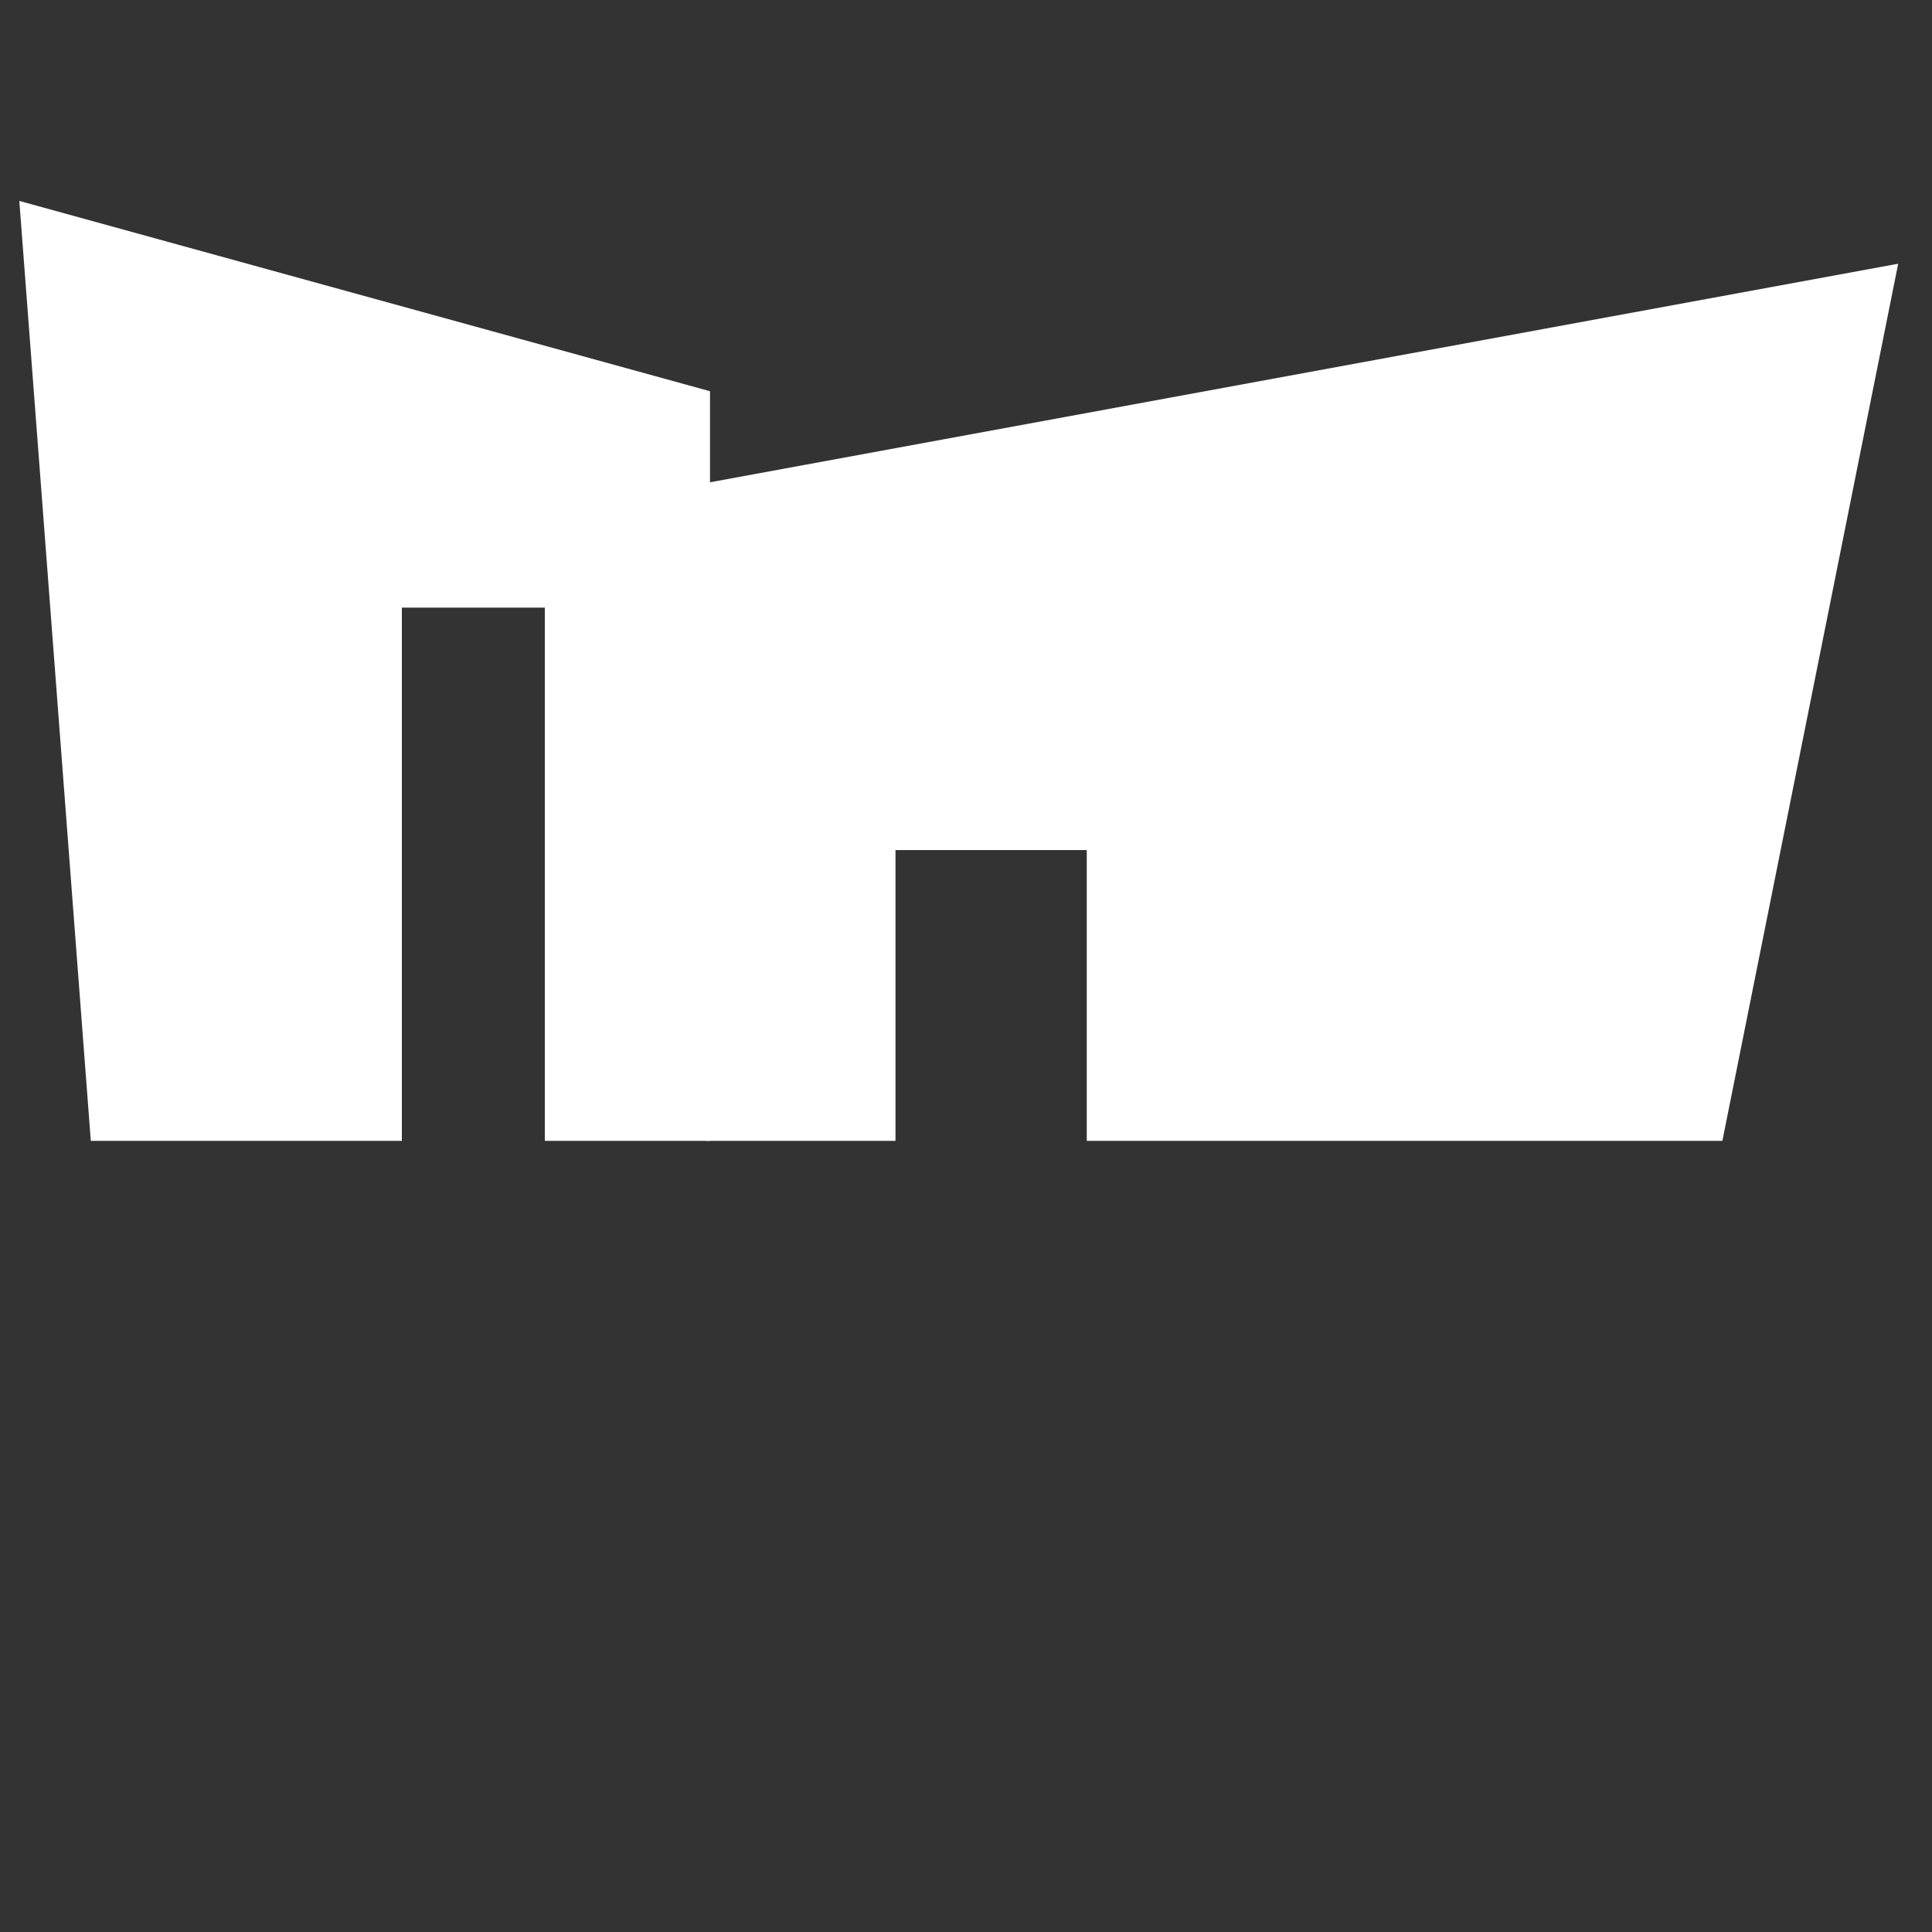 <?xml version="1.0" encoding="utf-8"?>
<!-- Generator: Adobe Illustrator 21.0.0, SVG Export Plug-In . SVG Version: 6.00 Build 0)  -->
<svg version="1.1" id="Layer_1" xmlns="http://www.w3.org/2000/svg" xmlns:xlink="http://www.w3.org/1999/xlink" x="0px" y="0px"
	 viewBox="0 0 200 200" style="enable-background:new 0 0 200 200;" xml:space="preserve">
<rect x="0" y="0" width="200" height="200" fill="#333333" stroke="none"/>
<style type="text/css">
	.st0{fill:#FFFFFF;}
</style>
<polygon class="st0" points="73.1,50 73.1,118.1 92.7,118.1 92.7,88 112.5,88 112.5,118.1 178.3,118.1 196.5,27.3 "/>
<polygon class="st0" points="41.6,62.9 56.4,62.9 56.4,118.1 73.5,118.1 73.5,40.5 2,20.8 9.4,118.1 41.6,118.1 "/>
<g>
</g>
<g>
</g>
<g>
</g>
<g>
</g>
<g>
</g>
<g>
</g>
</svg>
